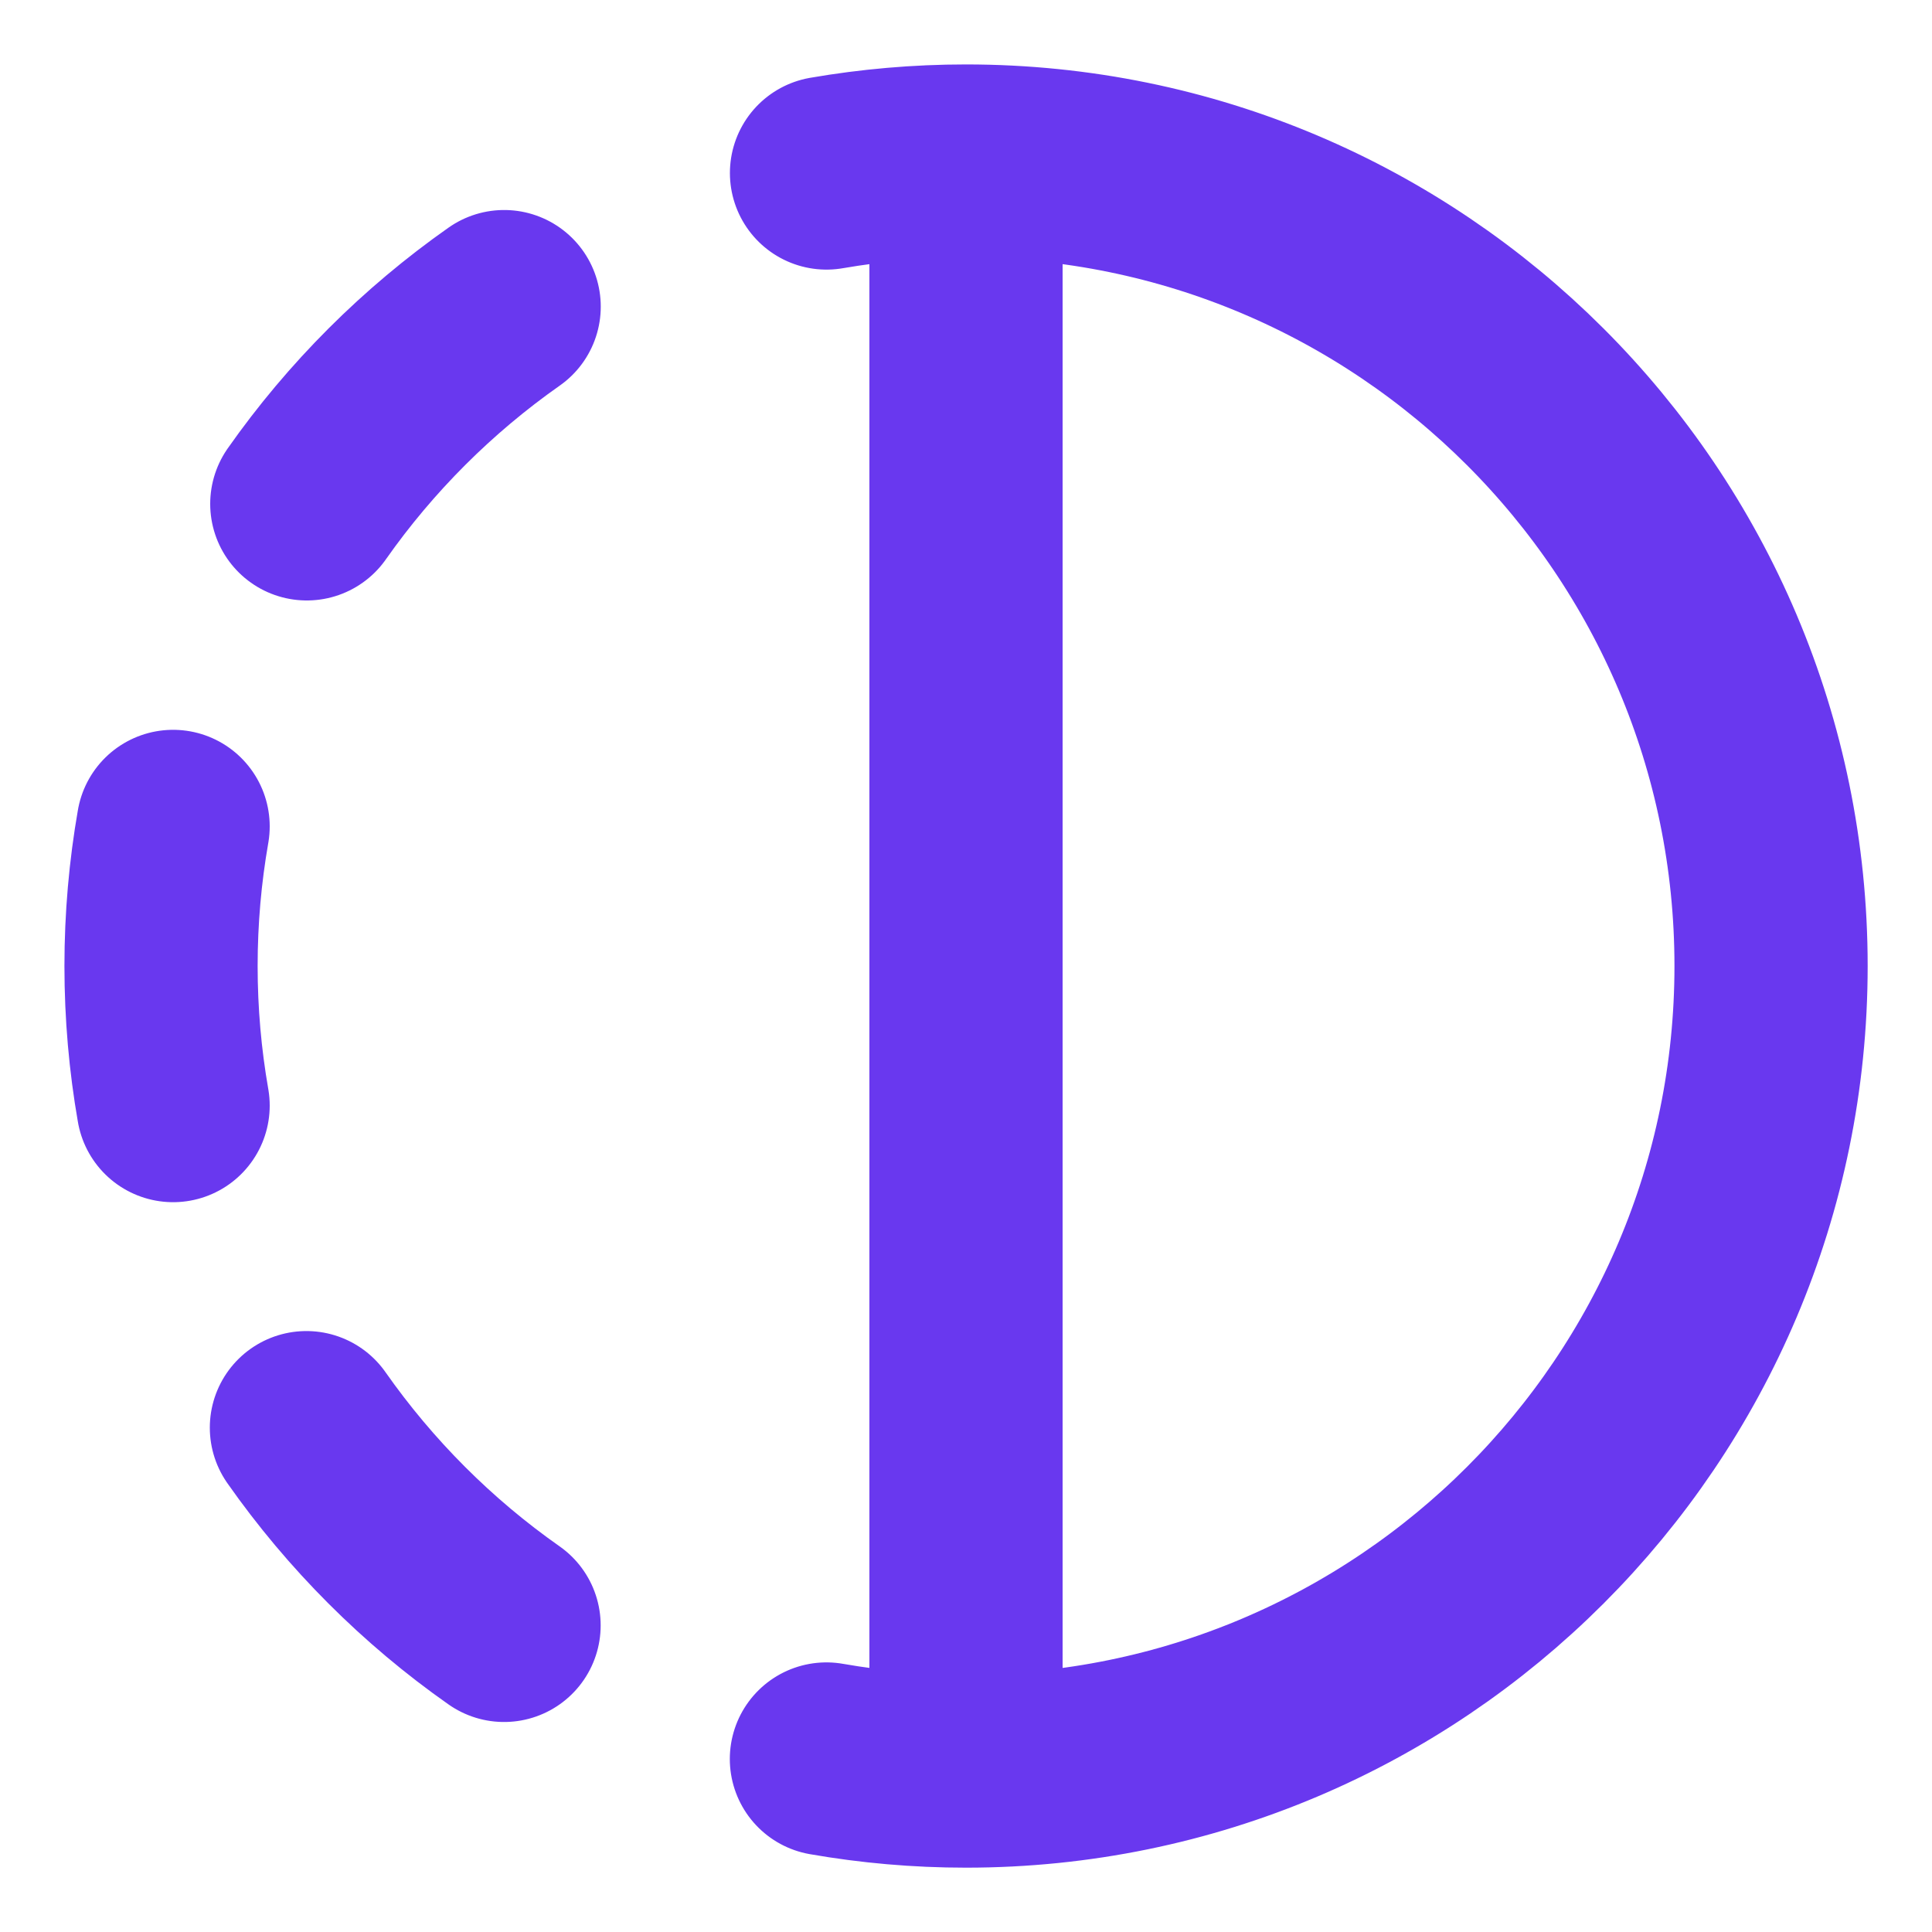 <svg width="20" height="20" viewBox="0 0 20 20" fill="none" xmlns="http://www.w3.org/2000/svg">
<g clip-path="url(#clip0_25130_147476)">
<path d="M10 18.334C9.507 18.334 9.024 18.291 8.555 18.209M10 18.334C14.602 18.334 18.334 14.602 18.334 10C18.334 5.398 14.602 1.667 10 1.667M10 18.334L10 1.667M5.218 16.826C4.423 16.268 3.73 15.574 3.172 14.779M1.792 11.445C1.71 10.976 1.667 10.493 1.667 10C1.667 9.507 1.71 9.024 1.792 8.555M3.176 5.216C3.733 4.423 4.426 3.731 5.219 3.174M8.556 1.791C9.025 1.71 9.508 1.667 10 1.667" stroke="#6938EF" stroke-width="2" stroke-linecap="round" stroke-linejoin="round"/>
</g>
<defs>
<clipPath id="clip0_25130_147476">
<rect width="20" height="20" fill="white"/>
</clipPath>
</defs>
</svg>
